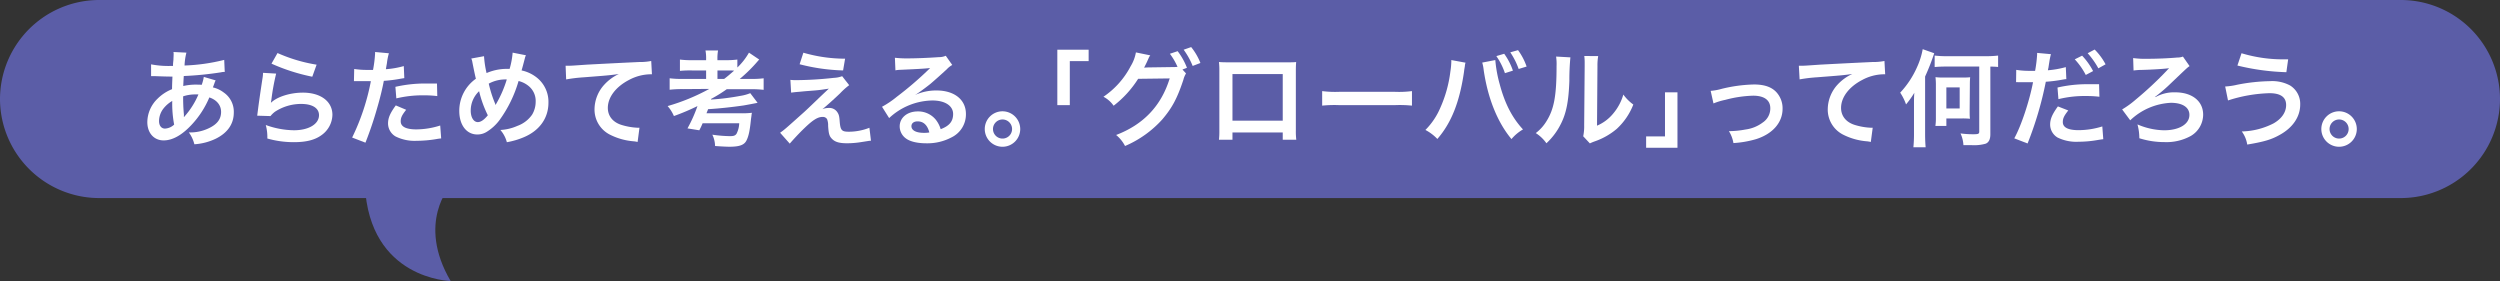 <svg xmlns="http://www.w3.org/2000/svg" viewBox="0 0 751.4 84.46"><rect x="0" y="0" width="751.4" height="84.46" fill="#333333" stroke="none"/><defs><style>.cls-1{fill:#5b5da7;}.cls-2{fill:#fff;}</style></defs><g id="レイヤー_2" data-name="レイヤー 2"><g id="レイヤー_1-2" data-name="レイヤー 1"><path class="cls-1" d="M751.4,29.76a29.85,29.85,0,0,1-29.76,29.77H29.76A29.85,29.85,0,0,1,0,29.76H0A29.84,29.84,0,0,1,29.76,0H721.64A29.84,29.84,0,0,1,751.4,29.76Z"/><path class="cls-1" d="M135.44,55.72s-10.35,11.11,0,28.74c0,0-24.4-.43-25.77-28.74"/><path class="cls-2" d="M64.81,24.16a7.14,7.14,0,0,0-.38.92c-.31.88-.35.91-.44,1.19a8.55,8.55,0,0,1,3.28,1.55,7,7,0,0,1,3,6c0,3.43-1.86,6.11-5.42,7.87a17.34,17.34,0,0,1-6.43,1.67,10.21,10.21,0,0,0-1.66-3.56,12.92,12.92,0,0,0,6-1.26c2.52-1.19,3.69-2.74,3.69-4.91,0-2-1.29-3.59-3.53-4.35a27.67,27.67,0,0,1-5.48,8.38c-2.83,3-5.64,4.54-8.25,4.54-2.93,0-4.91-2.24-4.91-5.51a9.9,9.9,0,0,1,3.11-7.06,13,13,0,0,1,4.32-2.83c0-1,.06-2.27.12-3.78-.34,0-2,0-5.1-.13h-.6c-.09,0-.37,0-.72,0V19.34a27.42,27.42,0,0,0,5.89.48H52c0-.63,0-.63.13-1.89,0-.41.06-1.2.06-1.8a1.85,1.85,0,0,0-.06-.5l3.9.19a18.21,18.21,0,0,0-.56,3.87A56.52,56.52,0,0,0,67.39,18l.16,3.62c-.44,0-.57,0-1.23.13a99.3,99.3,0,0,1-11.08,1.1c-.1,1.36-.13,2.36-.16,3a17.21,17.21,0,0,1,4.34-.41,9.41,9.41,0,0,1,1.2.06,11.38,11.38,0,0,0,.63-2.39ZM49.22,32.51a6.22,6.22,0,0,0-1.42,3.84c0,1.42.69,2.3,1.8,2.3a4.35,4.35,0,0,0,2.74-1.2,34.38,34.38,0,0,1-.57-7.11A9.19,9.19,0,0,0,49.22,32.51Zm6.17,2.61a3.13,3.13,0,0,1,.35-.44,23.75,23.75,0,0,0,3.9-6.3,7.68,7.68,0,0,0-.82,0,11.53,11.53,0,0,0-3.77.57,51.78,51.78,0,0,0,.22,5.42,1.76,1.76,0,0,1,0,.41,1.34,1.34,0,0,0,0,.34Z"/><path class="cls-2" d="M83,22.12a67.19,67.19,0,0,0-1.42,7.74,8.92,8.92,0,0,1-.16.92l.07.06c1.82-1.76,5.73-3,9.54-3,5.35,0,8.88,2.64,8.88,6.68a7.67,7.67,0,0,1-3.24,6.07c-2,1.48-4.66,2.14-8.32,2.14a29,29,0,0,1-8-1.1,13.85,13.85,0,0,0-.47-4.06,25.45,25.45,0,0,0,8.47,1.58c4.44,0,7.53-1.86,7.53-4.54,0-2.11-2-3.37-5.33-3.37a14.32,14.32,0,0,0-7.84,2.3,7.13,7.13,0,0,0-1.41,1.35l-4-.12c.09-.57.09-.7.25-1.89.25-2,.75-5.45,1.32-9.17a12,12,0,0,0,.19-1.82Zm.41-6.18a47.32,47.32,0,0,0,11.75,3.5l-1.3,3.62A57.71,57.71,0,0,1,81.6,19.13Z"/><path class="cls-2" d="M106.46,20.73a24.94,24.94,0,0,0,4.22.28c.38,0,.72,0,1.44,0a37.15,37.15,0,0,0,.61-4.82,3.33,3.33,0,0,0,0-.56l4.16.38a17.87,17.87,0,0,0-.6,3c-.16.88-.19,1.07-.31,1.79a26.19,26.19,0,0,0,5.38-.94l.16,3.62-1,.16a43.37,43.37,0,0,1-5.16.66c-.35,1.95-1.14,5.29-2,8.16a107.83,107.83,0,0,1-3.52,10.42l-4-1.54a67,67,0,0,0,5.63-16.95,2.05,2.05,0,0,1-.4,0h-1.83c-.16,0-.47,0-1,0s-1,0-1.26,0a5,5,0,0,0-.6,0ZM122.08,33c-1.26,1.58-1.64,2.36-1.64,3.46,0,1.61,1.58,2.43,4.72,2.43a23.79,23.79,0,0,0,7.15-1.17l.29,3.88c-.57.06-.82.09-1.55.22a36.29,36.29,0,0,1-5.85.5A12.77,12.77,0,0,1,118.87,41a4.55,4.55,0,0,1-2.24-3.87c0-1.67.6-3.09,2.33-5.45Zm9.35-4.12a32.21,32.21,0,0,0-4-.23,34.1,34.1,0,0,0-8.31.92l-.28-3.47a40.33,40.33,0,0,1,9.38-1c.85,0,1.13,0,3.12,0Z"/><path class="cls-2" d="M145.48,16.89a30.62,30.62,0,0,0,.76,5.07,15.27,15.27,0,0,1,6.08-1.26h.85a24.09,24.09,0,0,0,.91-4.88l4,.79a3.41,3.41,0,0,0-.32.88c-.44,1.7-.85,3.24-1,3.68A10.89,10.89,0,0,1,161,23.06a9.29,9.29,0,0,1,3.84,7.81c0,4.63-2.68,8.38-7.37,10.36a23,23,0,0,1-5.13,1.51,9.17,9.17,0,0,0-1.95-3.68,14.22,14.22,0,0,0,5.13-1.23,9.13,9.13,0,0,0,4.41-3.37A7.56,7.56,0,0,0,161,30.59a5.78,5.78,0,0,0-2.3-4.88,7.45,7.45,0,0,0-2.84-1.36,37.75,37.75,0,0,1-5.73,11.75,13.93,13.93,0,0,1-3.74,3.46,5.28,5.28,0,0,1-2.93.86c-3.25,0-5.42-2.84-5.42-7.09a11.8,11.8,0,0,1,5-9.67c-.16-.47-.72-3.21-1.07-5a4,4,0,0,0-.32-1.07Zm-4,16.34c0,2.05.88,3.47,2.14,3.47.89,0,1.89-.69,3-2.05A33.87,33.87,0,0,1,144,27.41,8,8,0,0,0,141.48,33.23Zm7.5-1.67a2,2,0,0,1,.19-.41,34.57,34.57,0,0,0,3.15-7.27,10.5,10.5,0,0,0-5.42,1.26,36,36,0,0,0,1.89,5.95,2.34,2.34,0,0,1,.16.47Z"/><path class="cls-2" d="M170,19.75c.69,0,1,0,1.2,0,.56,0,.56,0,5.19-.32,1.77-.09,7-.38,15.72-.79a17.22,17.22,0,0,0,3.62-.31l.22,4a5.16,5.16,0,0,0-.66,0,14.12,14.12,0,0,0-6.24,1.7c-4,2.08-6.36,5.23-6.36,8.41,0,2.45,1.54,4.34,4.19,5.13a19.22,19.22,0,0,0,4.69.82s.32,0,.63,0l-.56,4.28a8.5,8.5,0,0,0-1.07-.19,19.1,19.1,0,0,1-7.37-2.07,8.44,8.44,0,0,1-4.51-7.6,11.08,11.08,0,0,1,3-7.43A13.88,13.88,0,0,1,186,22.24c-2.55.38-3.78.47-10.61,1a46.85,46.85,0,0,0-5.23.63Z"/><path class="cls-2" d="M205.34,26.78a33.87,33.87,0,0,0-4.07.19V23.53a29,29,0,0,0,4.07.19h6.89V21.17h-4.31a32,32,0,0,0-3.56.13V17.9a25.79,25.79,0,0,0,3.56.19h4.31v-.35a12.51,12.51,0,0,0-.19-2.58h3.78a13.1,13.1,0,0,0-.19,2.58v.35h2.43a26.21,26.21,0,0,0,3.56-.19v2.39a19.51,19.51,0,0,0,3.49-4.47l3.09,2.08c-.19.19-.22.22-.44.47a45.23,45.23,0,0,1-5.42,5.35h3.37a25.92,25.92,0,0,0,3.81-.19V27a30.73,30.73,0,0,0-3.84-.19h-7.24a43,43,0,0,1-4.73,2.93l0,.18a71.82,71.82,0,0,0,8.79-1.1,13.06,13.06,0,0,0,3-.82l2.2,2.9c-.43.1-3.55.69-4.18.79-3.63.53-7.59.94-10.71,1.13,0,.1-.19.51-.47,1.23h10.42A25.28,25.28,0,0,0,226,33.9a3.72,3.72,0,0,1-.09.4c0,.19-.12,1-.19,1.48-.35,3.47-.69,5.11-1.35,6.43s-2,1.89-5.14,1.89c-.91,0-2.77-.1-4.31-.22a8.18,8.18,0,0,0-.82-3.4,39.65,39.65,0,0,0,5.26.44c1.17,0,1.61-.16,2-.7a7.44,7.44,0,0,0,.82-3.18h-11a20.42,20.42,0,0,1-1,2.12l-3.55-.57a42.59,42.59,0,0,0,3-6.71,66.59,66.59,0,0,1-7.08,3,11.16,11.16,0,0,0-1.89-3,60.8,60.8,0,0,0,12.53-5.16Zm12.31-3.06c1.32-1,2-1.64,3-2.49-.79-.06-1.17-.06-2.24-.06h-2.77v2.55Z"/><path class="cls-2" d="M237.56,24a14,14,0,0,0,1.86.09,108.48,108.48,0,0,0,11.18-.69,8.09,8.09,0,0,0,2.52-.5l2.11,2.7A21.3,21.3,0,0,0,252.55,28c-1.7,1.64-4.41,4.07-5.38,4.82a4.84,4.84,0,0,1,1.92-.37,2.84,2.84,0,0,1,2.61,1.32c.44.69.57,1.13.69,2.9.22,2.49.63,2.92,2.71,2.92a16.88,16.88,0,0,0,6.21-1.19l.47,3.9c-.54,0-.72.07-2.77.38a27,27,0,0,1-4.41.38c-2.24,0-3.5-.35-4.41-1.2s-1.13-1.57-1.29-4.06a5,5,0,0,0-.32-2,1.47,1.47,0,0,0-1.32-.66c-1.48,0-2.9.89-5.45,3.34-1.61,1.54-3.3,3.37-4.44,4.69l-2.9-3.27c1.39-1,1.39-1,7.31-6.3.72-.66,1.29-1.2,3.65-3.46q1.27-1.23,3.69-3.5c-1.8.28-2.62.41-4.1.54l-3.18.25-1.64.16c-1.16.09-1.38.12-2.42.25Zm3.9-8.16A45.16,45.16,0,0,0,254,17.64l-.6,3.53a58.07,58.07,0,0,1-13.07-1.86Z"/><path class="cls-2" d="M274.85,28.63a15.42,15.42,0,0,1,6.62-1.44c5.38,0,8.85,2.77,8.85,7.08a7.68,7.68,0,0,1-4.29,7,15.5,15.5,0,0,1-7.62,1.8c-2.64,0-4.85-.51-6.11-1.45A4.48,4.48,0,0,1,270.41,38c0-2.62,2.27-4.51,5.42-4.51A6.8,6.8,0,0,1,281.28,36a8.55,8.55,0,0,1,1.45,2.83c2.61-1,3.74-2.33,3.74-4.57,0-2.45-2.42-4.06-6.23-4.06a19.43,19.43,0,0,0-13,5.29l-2.14-3.4a27.72,27.72,0,0,0,4.44-3A102.86,102.86,0,0,0,279,21l.56-.56,0,0c-1.2.16-3.22.29-8.92.54a9.72,9.72,0,0,0-1.51.16l-.16-3.78a29.64,29.64,0,0,0,3.72.19c2.68,0,6.52-.16,9.57-.38a4.84,4.84,0,0,0,2-.41l1.95,2.77a6.5,6.5,0,0,0-1.64,1.29c-1.57,1.45-3.87,3.5-4.95,4.41-.56.47-2.83,2.17-3.46,2.58a11.78,11.78,0,0,1-1.29.82Zm.95,7.85c-1.14,0-1.86.56-1.86,1.45,0,1.26,1.42,2,3.75,2a8.9,8.9,0,0,0,1.63-.12C278.76,37.61,277.56,36.48,275.8,36.48Z"/><path class="cls-2" d="M306.64,38.78a5.33,5.33,0,1,1-5.33-5.33A5.35,5.35,0,0,1,306.64,38.78Zm-8.19,0a2.87,2.87,0,1,0,2.86-2.87A2.88,2.88,0,0,0,298.45,38.78Z"/><path class="cls-2" d="M317.79,31.6V14.94h9.41v3.43h-5.66V31.6Z"/><path class="cls-2" d="M356.47,22.08a6.57,6.57,0,0,0-.79,1.89c-1.86,5.61-3.37,8.41-6.33,11.91a31.91,31.91,0,0,1-11.21,8,10.44,10.44,0,0,0-2.68-3.31c8.25-3.15,13.58-8.79,16.1-17l-9.48.12a31.4,31.4,0,0,1-7.37,8.09,8.42,8.42,0,0,0-3.06-2.7,24.92,24.92,0,0,0,8.16-9.14,12,12,0,0,0,1.6-4.19l4.32.89a3.8,3.8,0,0,0-.54.94c-.25.57-.53,1.2-.85,1.83-.15.28-.15.31-.22.44l-.25.47c.38,0,.88-.06,1.51-.06l6.9-.1a16,16,0,0,0,1.64-.06,20,20,0,0,0-2.3-3.94l2.33-.78a19.74,19.74,0,0,1,2.8,5l-1.35.51Zm2-2.26a22.48,22.48,0,0,0-2.71-4.88l2.26-.79a18.39,18.39,0,0,1,2.78,4.78Z"/><path class="cls-2" d="M370.43,39.82V42h-4.06a22.12,22.12,0,0,0,.12-2.71v-18a22,22,0,0,0-.12-2.65c.75.06,1.41.09,2.67.09h17.89c1.36,0,1.92,0,2.64-.09-.06.82-.09,1.45-.09,2.61v18a20.5,20.5,0,0,0,.13,2.74h-4.07V39.82Zm15.11-17.55H370.43v14h15.11Z"/><path class="cls-2" d="M397.39,27.38a30.89,30.89,0,0,0,5.1.22h16.79a30.74,30.74,0,0,0,5.1-.22v4.37a36.2,36.2,0,0,0-5.13-.15H402.53a36.38,36.38,0,0,0-5.14.15Z"/><path class="cls-2" d="M440.48,18.84a4.14,4.14,0,0,0-.16.63l-.06.54-.16.91-.09.76c-1.32,9-3.78,15.24-8,20.09a13.62,13.62,0,0,0-3.59-2.71,21.15,21.15,0,0,0,4.5-6.71,38,38,0,0,0,3-10.8,23.13,23.13,0,0,0,.29-3.05v-.45Zm8.95-.79a38.43,38.43,0,0,0,1.32,7.25c1.54,5.82,3.75,10.08,7,13.6a13.06,13.06,0,0,0-3.46,2.9c-4.19-5-7.12-12.25-8.35-20.72a13.13,13.13,0,0,0-.44-2.27Zm2.67-1.89a19,19,0,0,1,2.62,5.07l-2.4.76a20.25,20.25,0,0,0-2.58-5.13Zm4.35,4.57a21.88,21.88,0,0,0-2.52-5l2.33-.66A18.6,18.6,0,0,1,458.84,20Z"/><path class="cls-2" d="M472,17.24a70,70,0,0,0-.31,7.05c-.22,6.14-.91,9.7-2.55,12.94a20,20,0,0,1-4.35,5.83A11.21,11.21,0,0,0,461.59,40a12.84,12.84,0,0,0,3.25-3.62c2.26-3.62,3-7.68,3-16.5A15.47,15.47,0,0,0,467.7,17Zm8.35-.38a16.58,16.58,0,0,0-.22,3L480,37.77a12.66,12.66,0,0,0,4.82-3.59,15.44,15.44,0,0,0,3.09-5.76,13.4,13.4,0,0,0,3,3,19.48,19.48,0,0,1-5,7.33,20.66,20.66,0,0,1-6.71,3.78,13.08,13.08,0,0,0-1.35.57l-2-2.14a14.6,14.6,0,0,0,.29-3.34l.15-17.76v-.95a14.4,14.4,0,0,0-.12-2.08Z"/><path class="cls-2" d="M504.18,27.75V44.41h-9.42V41h5.67V27.75Z"/><path class="cls-2" d="M514.16,27.31a16.34,16.34,0,0,0,3.28-.6,44.76,44.76,0,0,1,9.73-1.32c3.59,0,6,1,7.43,3.21a7.14,7.14,0,0,1,1.17,4.07c0,4.19-3,7.59-8,9.16A30.63,30.63,0,0,1,521,43a9.92,9.92,0,0,0-1.36-3.59h.47a27.22,27.22,0,0,0,4.48-.48,11,11,0,0,0,5.26-2.14,5.05,5.05,0,0,0,2.23-4.25c0-2.45-1.82-3.78-5.16-3.78A35.45,35.45,0,0,0,518.6,30,19.85,19.85,0,0,0,515,31.09Z"/><path class="cls-2" d="M540.66,19.75c.69,0,1,0,1.19,0,.57,0,.57,0,5.2-.32,1.76-.09,7-.38,15.71-.79a17.38,17.38,0,0,0,3.63-.31l.22,4a5.24,5.24,0,0,0-.67,0,14.12,14.12,0,0,0-6.23,1.7c-4,2.08-6.36,5.23-6.36,8.41,0,2.45,1.54,4.34,4.19,5.13a19.22,19.22,0,0,0,4.69.82s.31,0,.63,0l-.57,4.28a8.17,8.17,0,0,0-1.07-.19,19.15,19.15,0,0,1-7.37-2.07,8.43,8.43,0,0,1-4.5-7.6,11.11,11.11,0,0,1,3-7.43,13.93,13.93,0,0,1,4.38-3.15c-2.55.38-3.78.47-10.62,1a46.33,46.33,0,0,0-5.22.63Z"/><path class="cls-2" d="M578.61,40.19c0,1.7.06,2.9.16,4.07h-3.68a40.31,40.31,0,0,0,.18-4.07V31.41c0-1.55,0-2.24.1-3.53a26.16,26.16,0,0,1-2.49,3.5,15.46,15.46,0,0,0-1.76-3.53,27.35,27.35,0,0,0,5.1-7.75,22.44,22.44,0,0,0,1.67-5.32L581.35,16a66.45,66.45,0,0,1-2.74,7ZM585.13,20c-1.57,0-2.77.06-3.65.15V16.7a28.78,28.78,0,0,0,3.62.19H597a30.2,30.2,0,0,0,3.55-.19v3.43c-.85-.09-1.26-.09-2.33-.12V40.35c0,1.54-.47,2.46-1.42,2.84a12.6,12.6,0,0,1-4.12.44c-.22,0-.72,0-1.39,0h-1.16a9.65,9.65,0,0,0-.88-3.53,27.68,27.68,0,0,0,3.87.25c1.51,0,1.76-.13,1.76-.82V20ZM592,33.23c0,1.23,0,1.74.09,2.46a22.58,22.58,0,0,0-2.42-.09H585v2.26h-3.3a16.12,16.12,0,0,0,.15-2.48V25.74a20.54,20.54,0,0,0-.12-2.55,18.84,18.84,0,0,0,2.52.12h5.48a22.58,22.58,0,0,0,2.42-.09c-.06.72-.09,1.23-.09,2.46ZM585,32.6h4V26.27h-4Z"/><path class="cls-2" d="M606,21a24.78,24.78,0,0,0,4.22.29c.38,0,.72,0,1.45,0a39.17,39.17,0,0,0,.6-4.82,3.37,3.37,0,0,0,0-.57l4.16.38a20.59,20.59,0,0,0-.5,2.45c-.07.38-.13.82-.22,1.39,0,.16-.1.41-.19,1a28.73,28.73,0,0,0,5.38-.95l.16,3.62a1.1,1.1,0,0,1-.28,0l-.73.12a42.39,42.39,0,0,1-5.16.66,105,105,0,0,1-5.48,18.55l-4-1.54c2.05-3.65,4.57-11.24,5.64-16.88h-.32l-.69,0h-2.24c-.44,0-1,0-1.26,0a4.76,4.76,0,0,0-.59,0ZM621.64,33.2c-1.26,1.61-1.64,2.36-1.64,3.5,0,1.6,1.58,2.42,4.73,2.42A24,24,0,0,0,631.87,38l.29,3.84c-.57.06-.72.09-1.55.22a33.63,33.63,0,0,1-5.85.54,12.77,12.77,0,0,1-6.33-1.26,4.55,4.55,0,0,1-2.24-3.88c0-1.67.6-3.08,2.33-5.48ZM631,29.08a32.18,32.18,0,0,0-4-.22,32.8,32.8,0,0,0-8.32.94l-.28-3.49a39.71,39.71,0,0,1,9.38-1c1,0,1.67,0,3.12,0ZM625.8,16.73a20.6,20.6,0,0,1,3.3,4.63l-2.2,1.17a21,21,0,0,0-3.31-4.7Zm4.88,3.81A23.66,23.66,0,0,0,627.47,16l2.1-1.11a18.38,18.38,0,0,1,3.28,4.44Z"/><path class="cls-2" d="M648,29.11a11.37,11.37,0,0,1,5.77-1.36c5.1,0,8.41,2.65,8.41,6.71a7.47,7.47,0,0,1-3.69,6.39,15.08,15.08,0,0,1-7.84,1.86A25,25,0,0,1,643,41.55a15.65,15.65,0,0,0-.57-4.16,21.07,21.07,0,0,0,8,1.77c4.57,0,7.62-1.86,7.62-4.63,0-2.27-2.08-3.63-5.57-3.63a19,19,0,0,0-12.22,5.26l-2.43-3.27a27.68,27.68,0,0,0,4.13-3,106.28,106.28,0,0,0,9.38-8.76,3.09,3.09,0,0,1,.32-.35,1.45,1.45,0,0,0,.25-.25l0,0a.61.61,0,0,0-.25,0c-1.26.19-5.1.41-7.81.48a19.62,19.62,0,0,0-2.59.18l-.12-3.74a26,26,0,0,0,4.28.22c3.06,0,6.55-.16,9-.38A4.45,4.45,0,0,0,656.1,17l2,2.87c-.63.41-.63.41-5.45,5a51.32,51.32,0,0,1-5,4.31l.09,0Z"/><path class="cls-2" d="M668.8,26a20.77,20.77,0,0,0,3.65-.54,55.58,55.58,0,0,1,9.89-1.07,11.38,11.38,0,0,1,5.95,1.29,6.49,6.49,0,0,1,3.06,5.77c0,3.59-2.18,6.86-6,9-2.58,1.48-4.78,2.14-9.92,3a8.91,8.91,0,0,0-1.64-3.94,22,22,0,0,0,9.48-2.39c2.49-1.39,3.85-3.37,3.85-5.55,0-2.36-1.67-3.56-5-3.56a44,44,0,0,0-12.47,2.18Zm4.91-10a43,43,0,0,0,13.13,1.83h.89l-.54,3.87a70.06,70.06,0,0,1-14.71-2Z"/><path class="cls-2" d="M708.36,38.78A5.33,5.33,0,1,1,703,33.45,5.34,5.34,0,0,1,708.36,38.78Zm-8.19,0A2.87,2.87,0,1,0,703,35.91,2.88,2.88,0,0,0,700.17,38.78Z"/></g></g></svg>